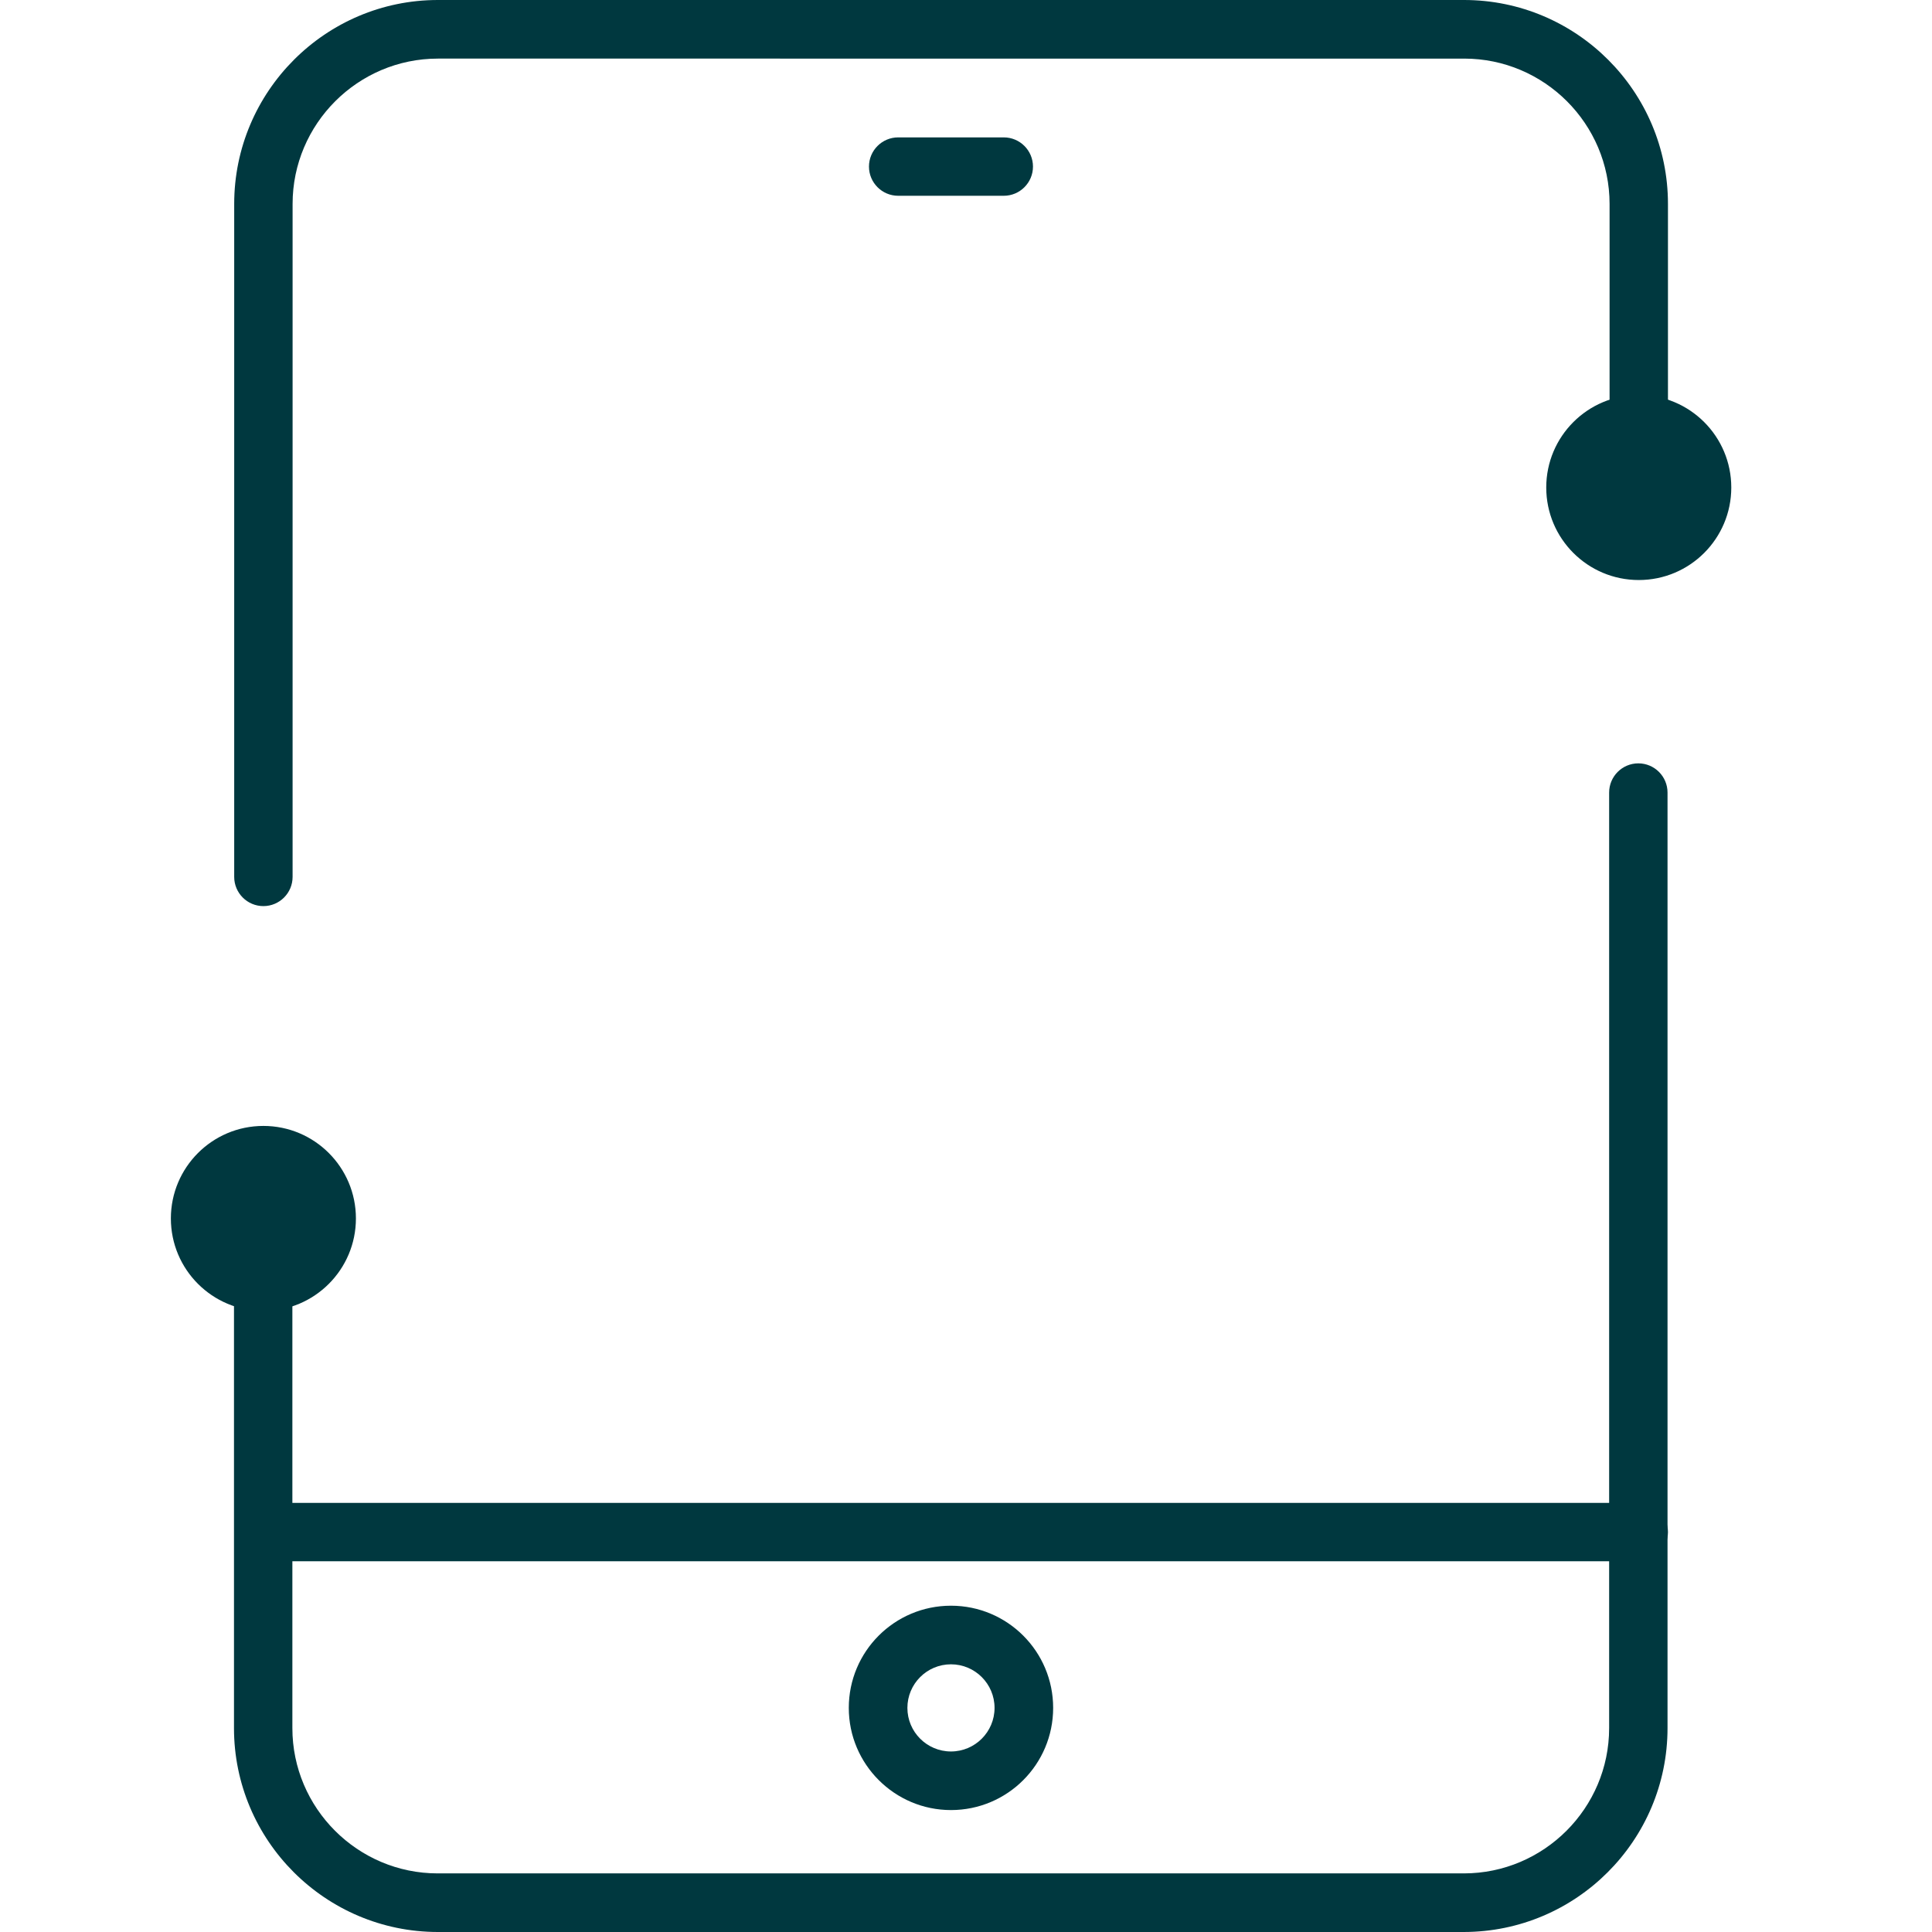 <?xml version="1.0" encoding="UTF-8"?>
<svg xmlns="http://www.w3.org/2000/svg" id="Layer_1" viewBox="0 0 90 90">
  <defs>
    <style>.cls-1{fill:#00383f;}</style>
  </defs>
  <path class="cls-1" d="m44.3,84.32c-2.62,0-4.76-2.13-4.76-4.76s2.13-4.76,4.76-4.76,4.76,2.13,4.76,4.76-2.13,4.76-4.76,4.76Zm0-6.79c-1.12,0-2.03.91-2.03,2.03s.91,2.03,2.03,2.03,2.03-.91,2.03-2.03-.91-2.03-2.03-2.03Z"></path>
  <path class="cls-1" d="m46.76,9.12h-4.92c-.75,0-1.36-.61-1.36-1.36s.61-1.36,1.36-1.36h4.92c.75,0,1.36.61,1.36,1.36s-.61,1.36-1.36,1.36Z"></path>
  <path class="cls-1" d="m12.27,42.21c-.75,0-1.36-.61-1.36-1.36V9.5C10.91,4.26,15.17,0,20.4,0h47.8c5.24,0,9.5,4.26,9.5,9.5v13.22c0,.75-.61,1.36-1.36,1.36s-1.36-.61-1.36-1.36v-13.22c0-3.73-3.04-6.77-6.77-6.77H20.4c-3.73,0-6.77,3.04-6.77,6.77v31.35c0,.75-.61,1.36-1.36,1.36Z"></path>
  <path class="cls-1" d="m72.03,22.71c0,2.38,1.93,4.31,4.31,4.31s4.31-1.93,4.31-4.31-1.93-4.31-4.31-4.31-4.31,1.93-4.31,4.31Z"></path>
  <path class="cls-1" d="m68.2,90H20.4c-5.24,0-9.5-4.26-9.5-9.5v-23.75c0-.75.61-1.36,1.36-1.36s1.36.61,1.36,1.36v23.75c0,3.73,3.04,6.77,6.77,6.77h47.8c3.73,0,6.77-3.04,6.77-6.77v-43.58c0-.75.61-1.36,1.36-1.36s1.36.61,1.36,1.36v43.58c0,5.24-4.26,9.5-9.5,9.5Z"></path>
  <path class="cls-1" d="m16.58,56.76c0-2.38-1.93-4.31-4.31-4.31s-4.31,1.93-4.31,4.31,1.93,4.31,4.31,4.31,4.31-1.93,4.31-4.31Z"></path>
  <path class="cls-1" d="m76.34,72.73H12.27c-.75,0-1.36-.61-1.36-1.36s.61-1.36,1.36-1.36h64.07c.75,0,1.36.61,1.36,1.36s-.61,1.36-1.36,1.36Z"></path>
</svg>
